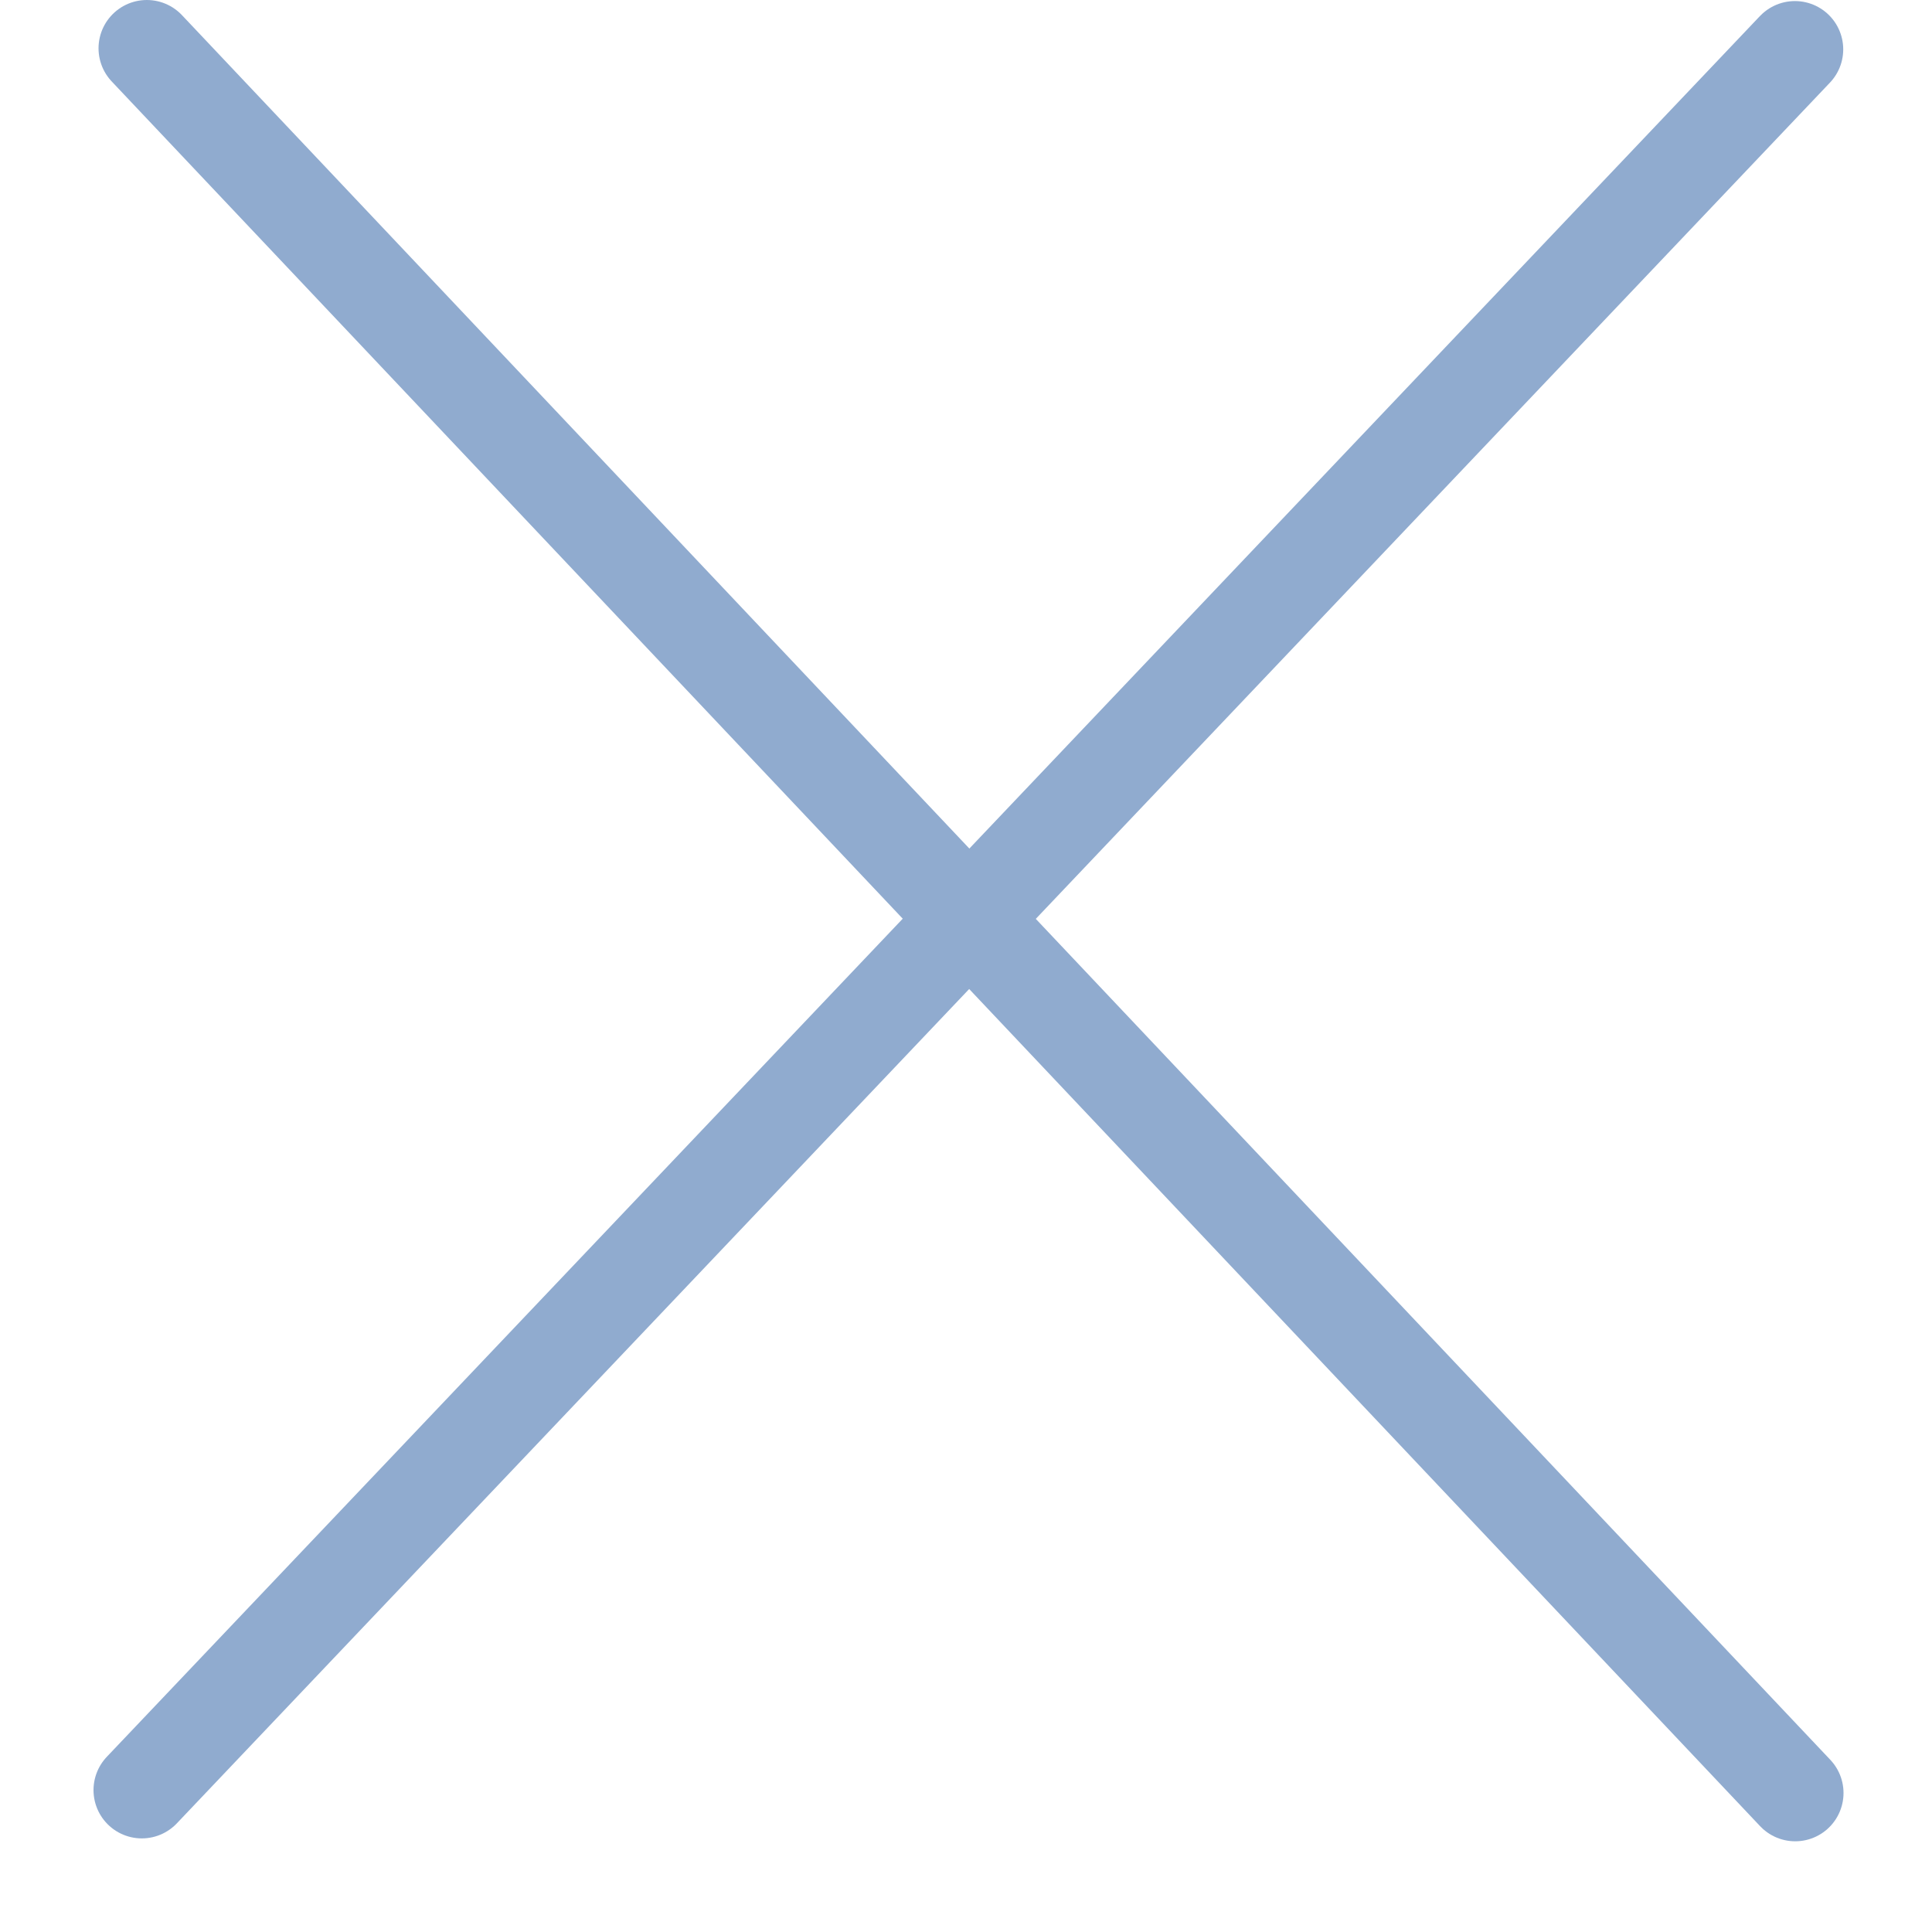 <svg width="20" height="20" viewBox="0 0 20 20" fill="none" xmlns="http://www.w3.org/2000/svg">
<path fill-rule="evenodd" clip-rule="evenodd" d="M1.52 0.5L18.584 18.561L1.52 0.5Z" stroke="#90ABCF" stroke-linecap="round" stroke-linejoin="round"/>
<path fill-rule="evenodd" clip-rule="evenodd" d="M18.581 0.511L1.468 18.531L18.581 0.511Z" stroke="#90ABCF" stroke-linecap="round" stroke-linejoin="round"/>
</svg>
